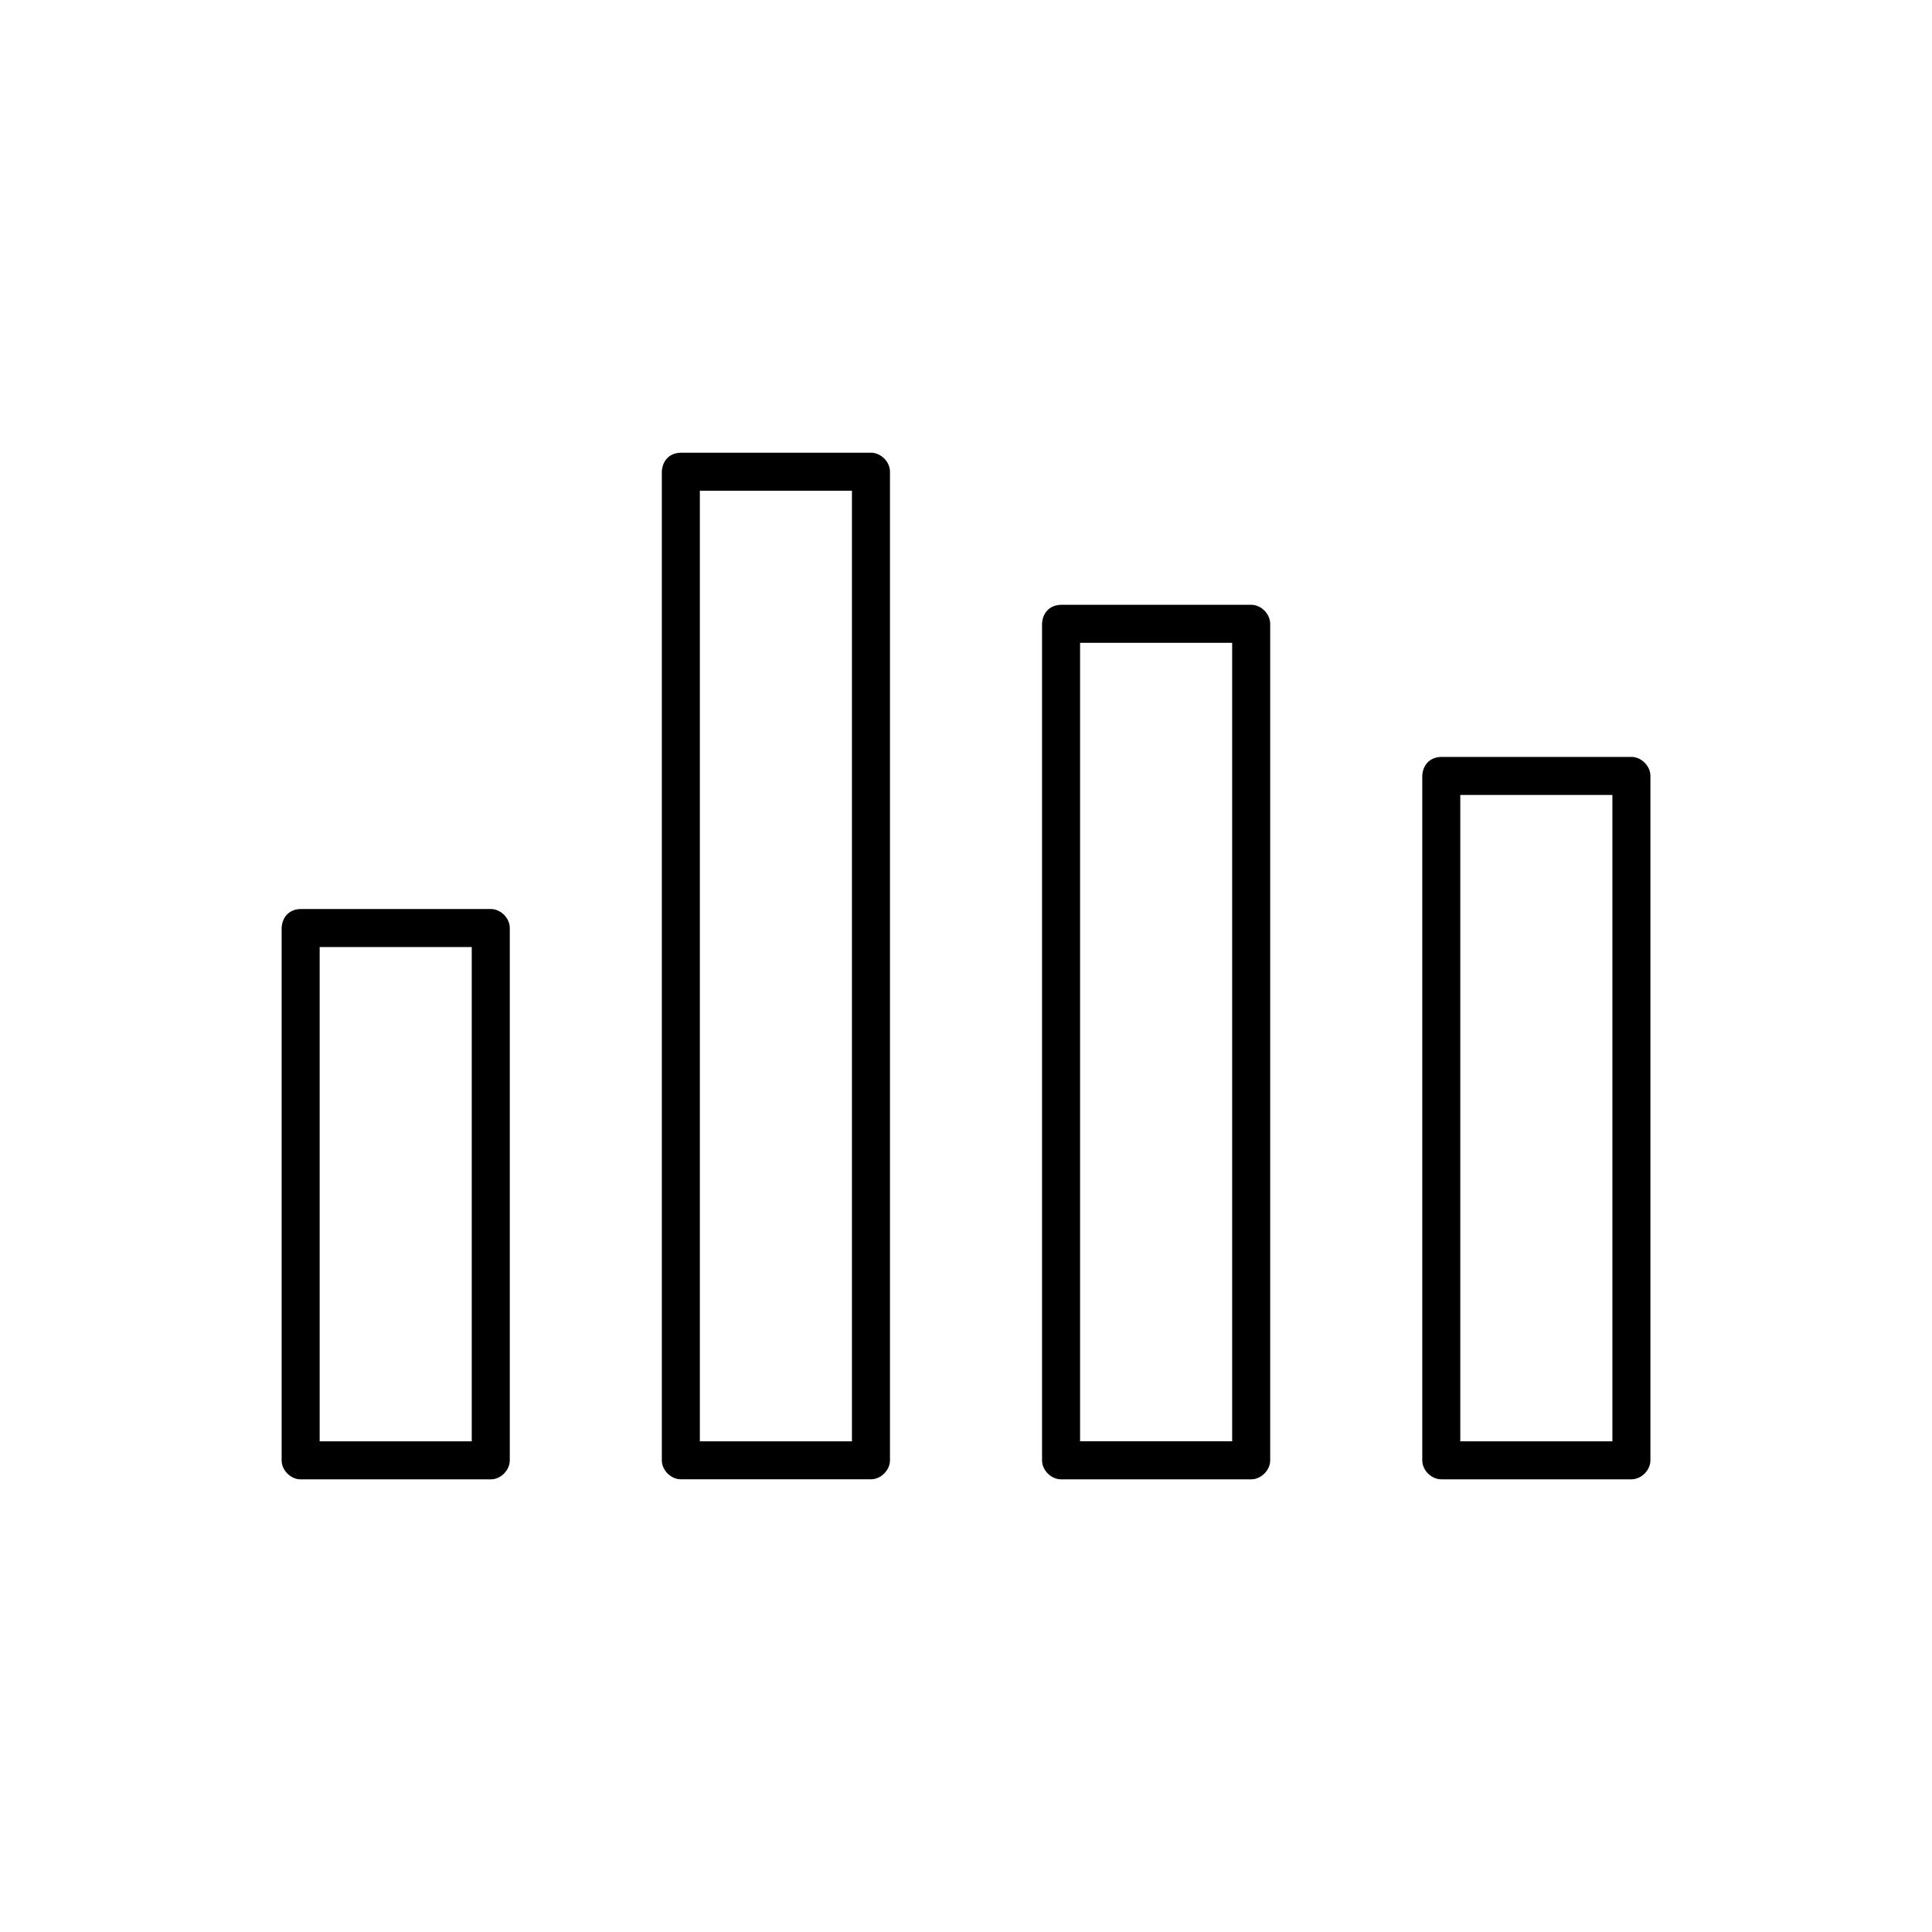 <?xml version="1.0" encoding="UTF-8"?>
<!-- The Best Svg Icon site in the world: iconSvg.co, Visit us! https://iconsvg.co -->
<svg fill="#000000" width="800px" height="800px" version="1.1" viewBox="144 144 512 512" xmlns="http://www.w3.org/2000/svg">
 <path d="m324.43 263.97c-3.336 0.082-4.934 2.465-5.039 5.039v261.98c0 2.637 2.398 5.039 5.039 5.039h50.383c2.637 0 5.039-2.398 5.039-5.039v-261.98c0-2.637-2.398-5.039-5.039-5.039zm5.039 10.078h40.305v251.91h-40.305zm95.723 30.23c-3.336 0.082-4.934 2.465-5.039 5.039v221.68c0 2.637 2.398 5.039 5.039 5.039h50.383c2.637 0 5.039-2.398 5.039-5.039v-221.68c0-2.637-2.398-5.039-5.039-5.039zm5.039 10.078h40.305v211.6h-40.305zm95.723 30.23c-3.336 0.082-4.934 2.465-5.039 5.039v181.37c0 2.637 2.398 5.039 5.039 5.039h50.383c2.637 0 5.039-2.398 5.039-5.039v-181.37c0-2.637-2.398-5.039-5.039-5.039zm5.039 10.078h40.305v171.3h-40.305zm-307.32 30.23c-3.336 0.082-4.934 2.465-5.039 5.039v141.07c0 2.637 2.398 5.039 5.039 5.039h50.383c2.637 0 5.039-2.398 5.039-5.039v-141.07c0-2.637-2.398-5.039-5.039-5.039zm5.039 10.078h40.305v130.99h-40.305z"/>
</svg>